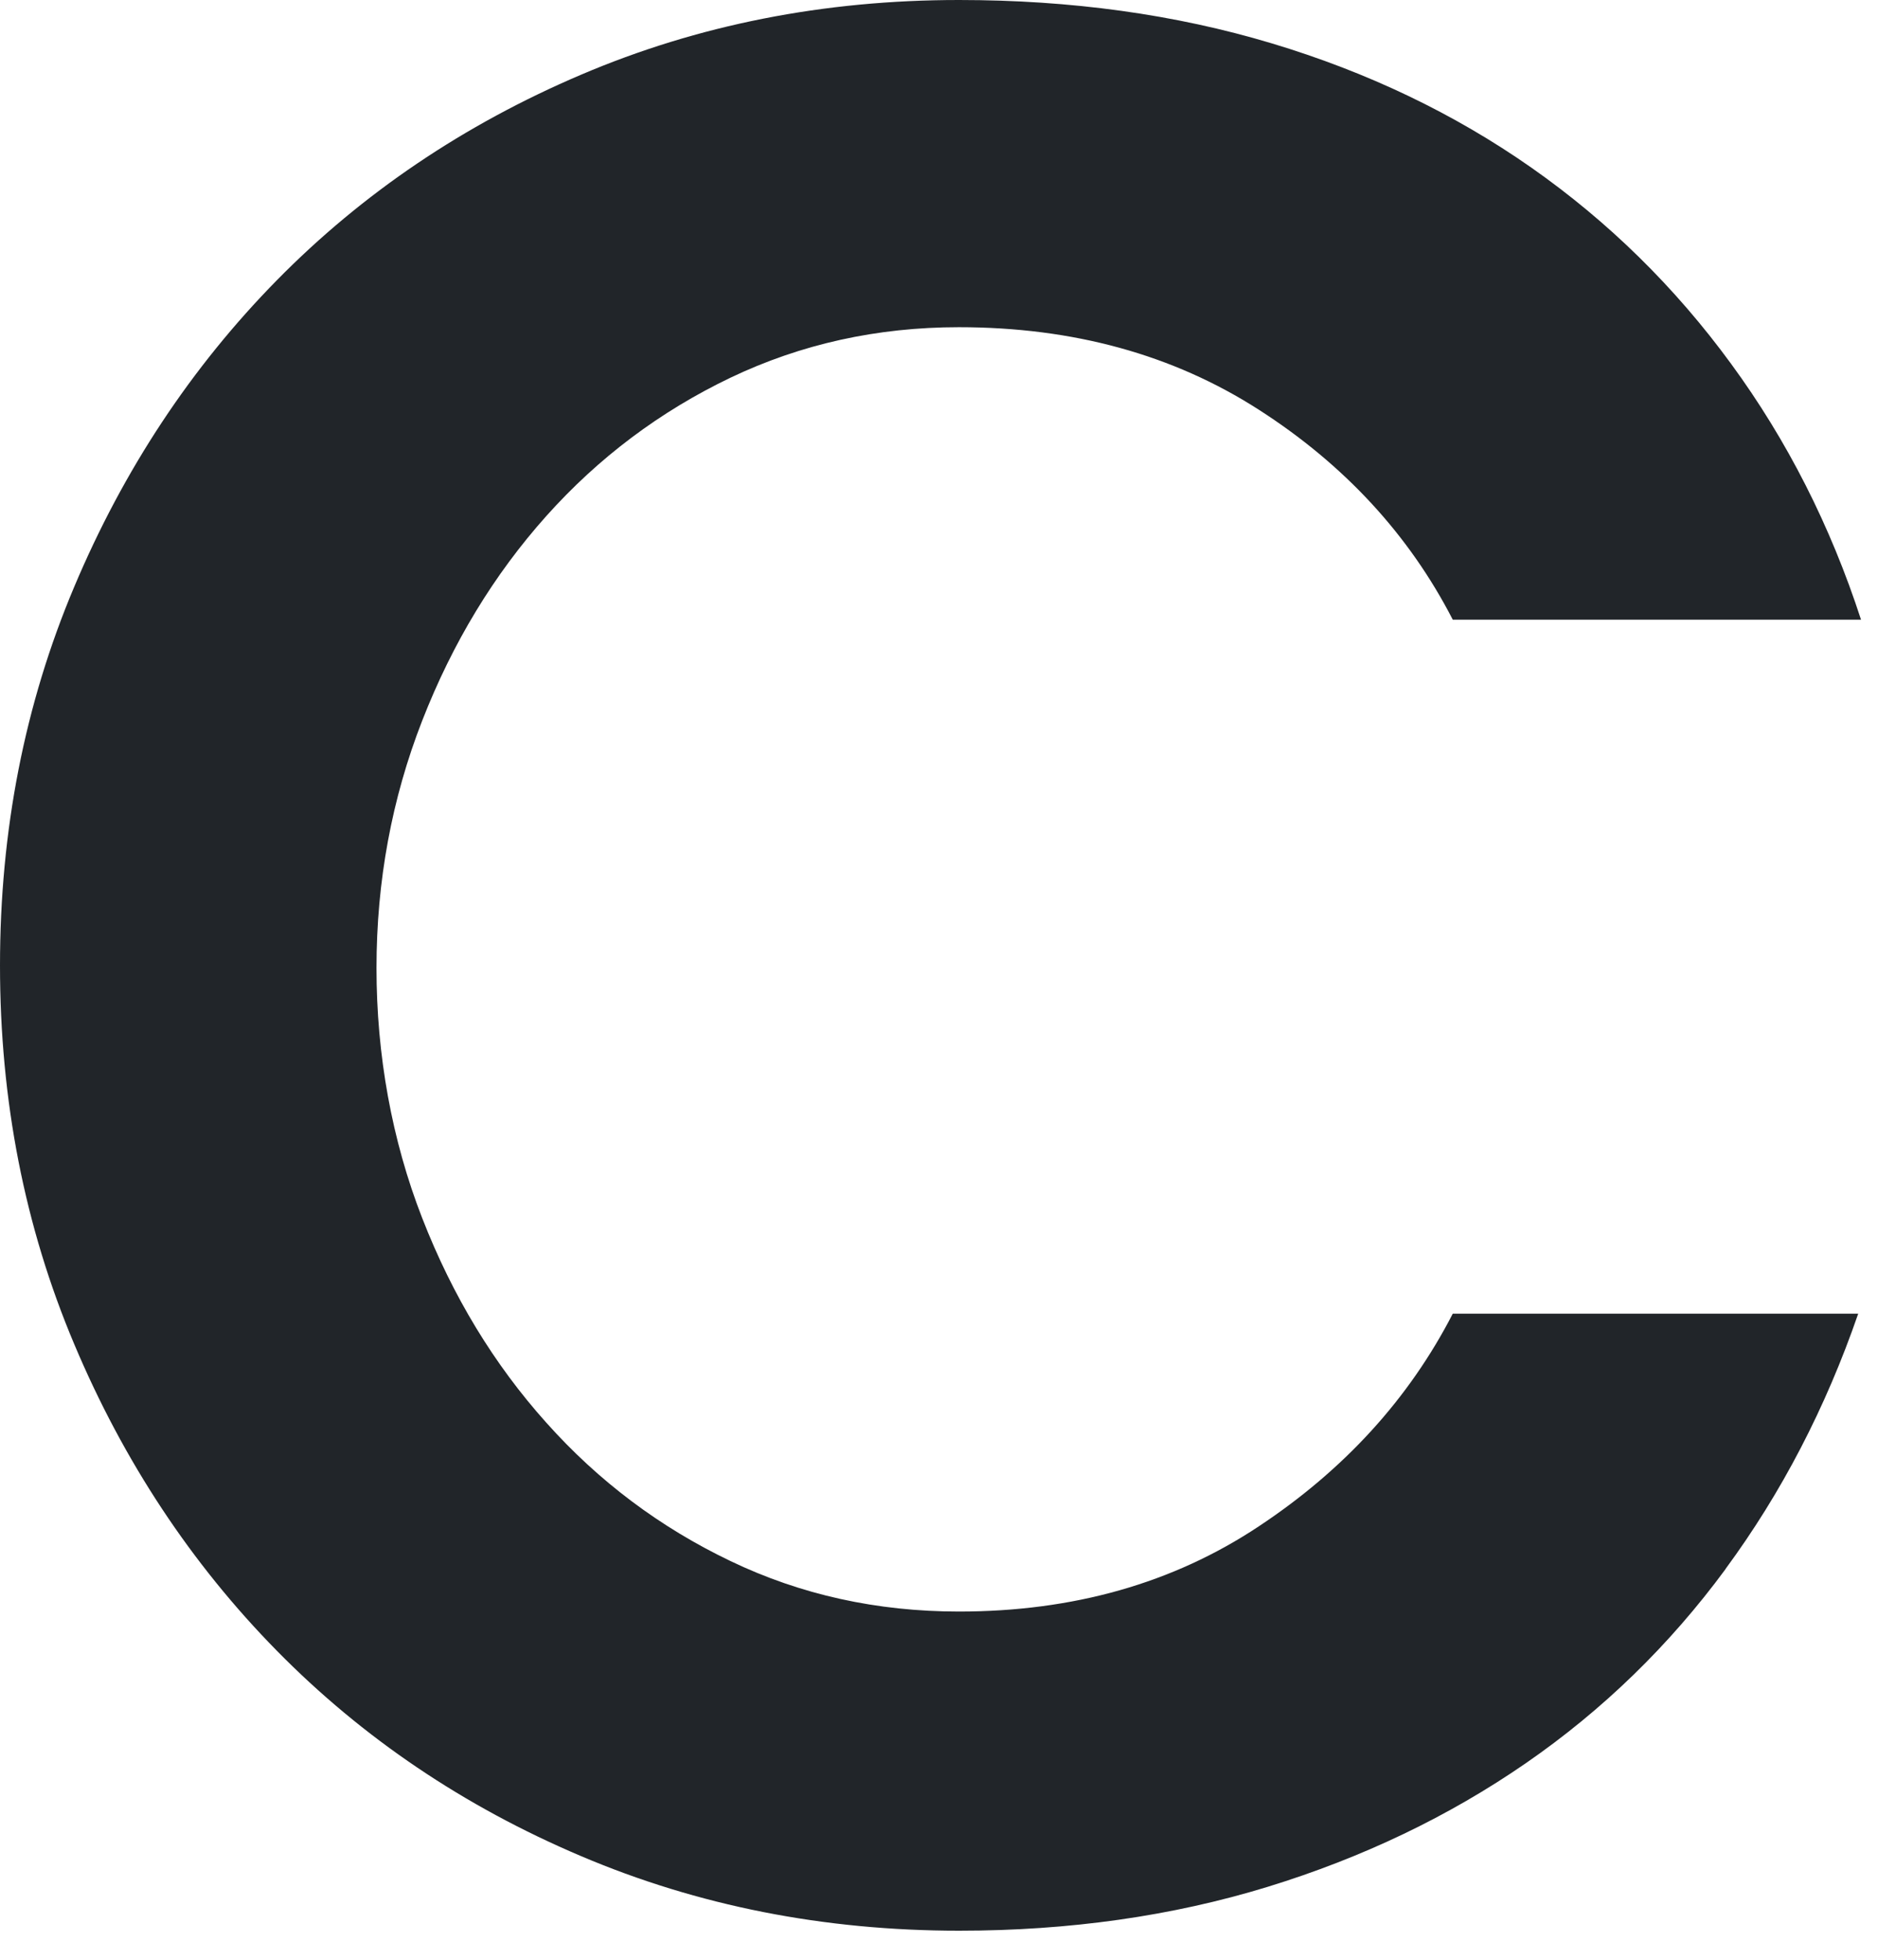<?xml version="1.0" encoding="utf-8"?>
<svg xmlns="http://www.w3.org/2000/svg" fill="none" height="100%" overflow="visible" preserveAspectRatio="none" style="display: block;" viewBox="0 0 46 48" width="100%">
<path d="M42.266 38.431C40.891 40.298 39.26 41.883 37.373 43.186C35.486 44.489 33.376 45.499 31.046 46.215C28.712 46.93 26.195 47.288 23.494 47.288C20.183 47.288 17.095 46.678 14.23 45.46C11.361 44.243 8.881 42.566 6.783 40.433C4.686 38.3 3.029 35.796 1.818 32.921C0.604 30.046 0 26.955 0 23.647C0 20.339 0.604 17.248 1.818 14.373C3.029 11.499 4.686 8.995 6.783 6.862C8.881 4.729 11.365 3.052 14.23 1.831C17.091 0.61 20.18 0 23.488 0C26.238 0 28.791 0.354 31.144 1.06C33.497 1.766 35.62 2.783 37.508 4.105C39.395 5.428 41.026 7.029 42.401 8.91C43.776 10.787 44.836 12.877 45.584 15.177H35.584C34.511 13.094 32.926 11.377 30.829 10.032C28.732 8.686 26.284 8.014 23.488 8.014C21.483 8.014 19.619 8.427 17.892 9.251C16.166 10.078 14.663 11.207 13.383 12.637C12.1 14.072 11.086 15.742 10.341 17.652C9.596 19.562 9.222 21.583 9.222 23.71C9.222 25.836 9.596 27.923 10.341 29.833C11.086 31.746 12.1 33.417 13.383 34.847C14.663 36.281 16.169 37.41 17.892 38.234C19.615 39.061 21.483 39.471 23.488 39.471C26.284 39.471 28.732 38.779 30.829 37.387C32.926 35.999 34.511 34.26 35.584 32.176H45.515C44.721 34.477 43.638 36.564 42.263 38.431H42.266Z" fill="#212529" id="Vector"/>
</svg>